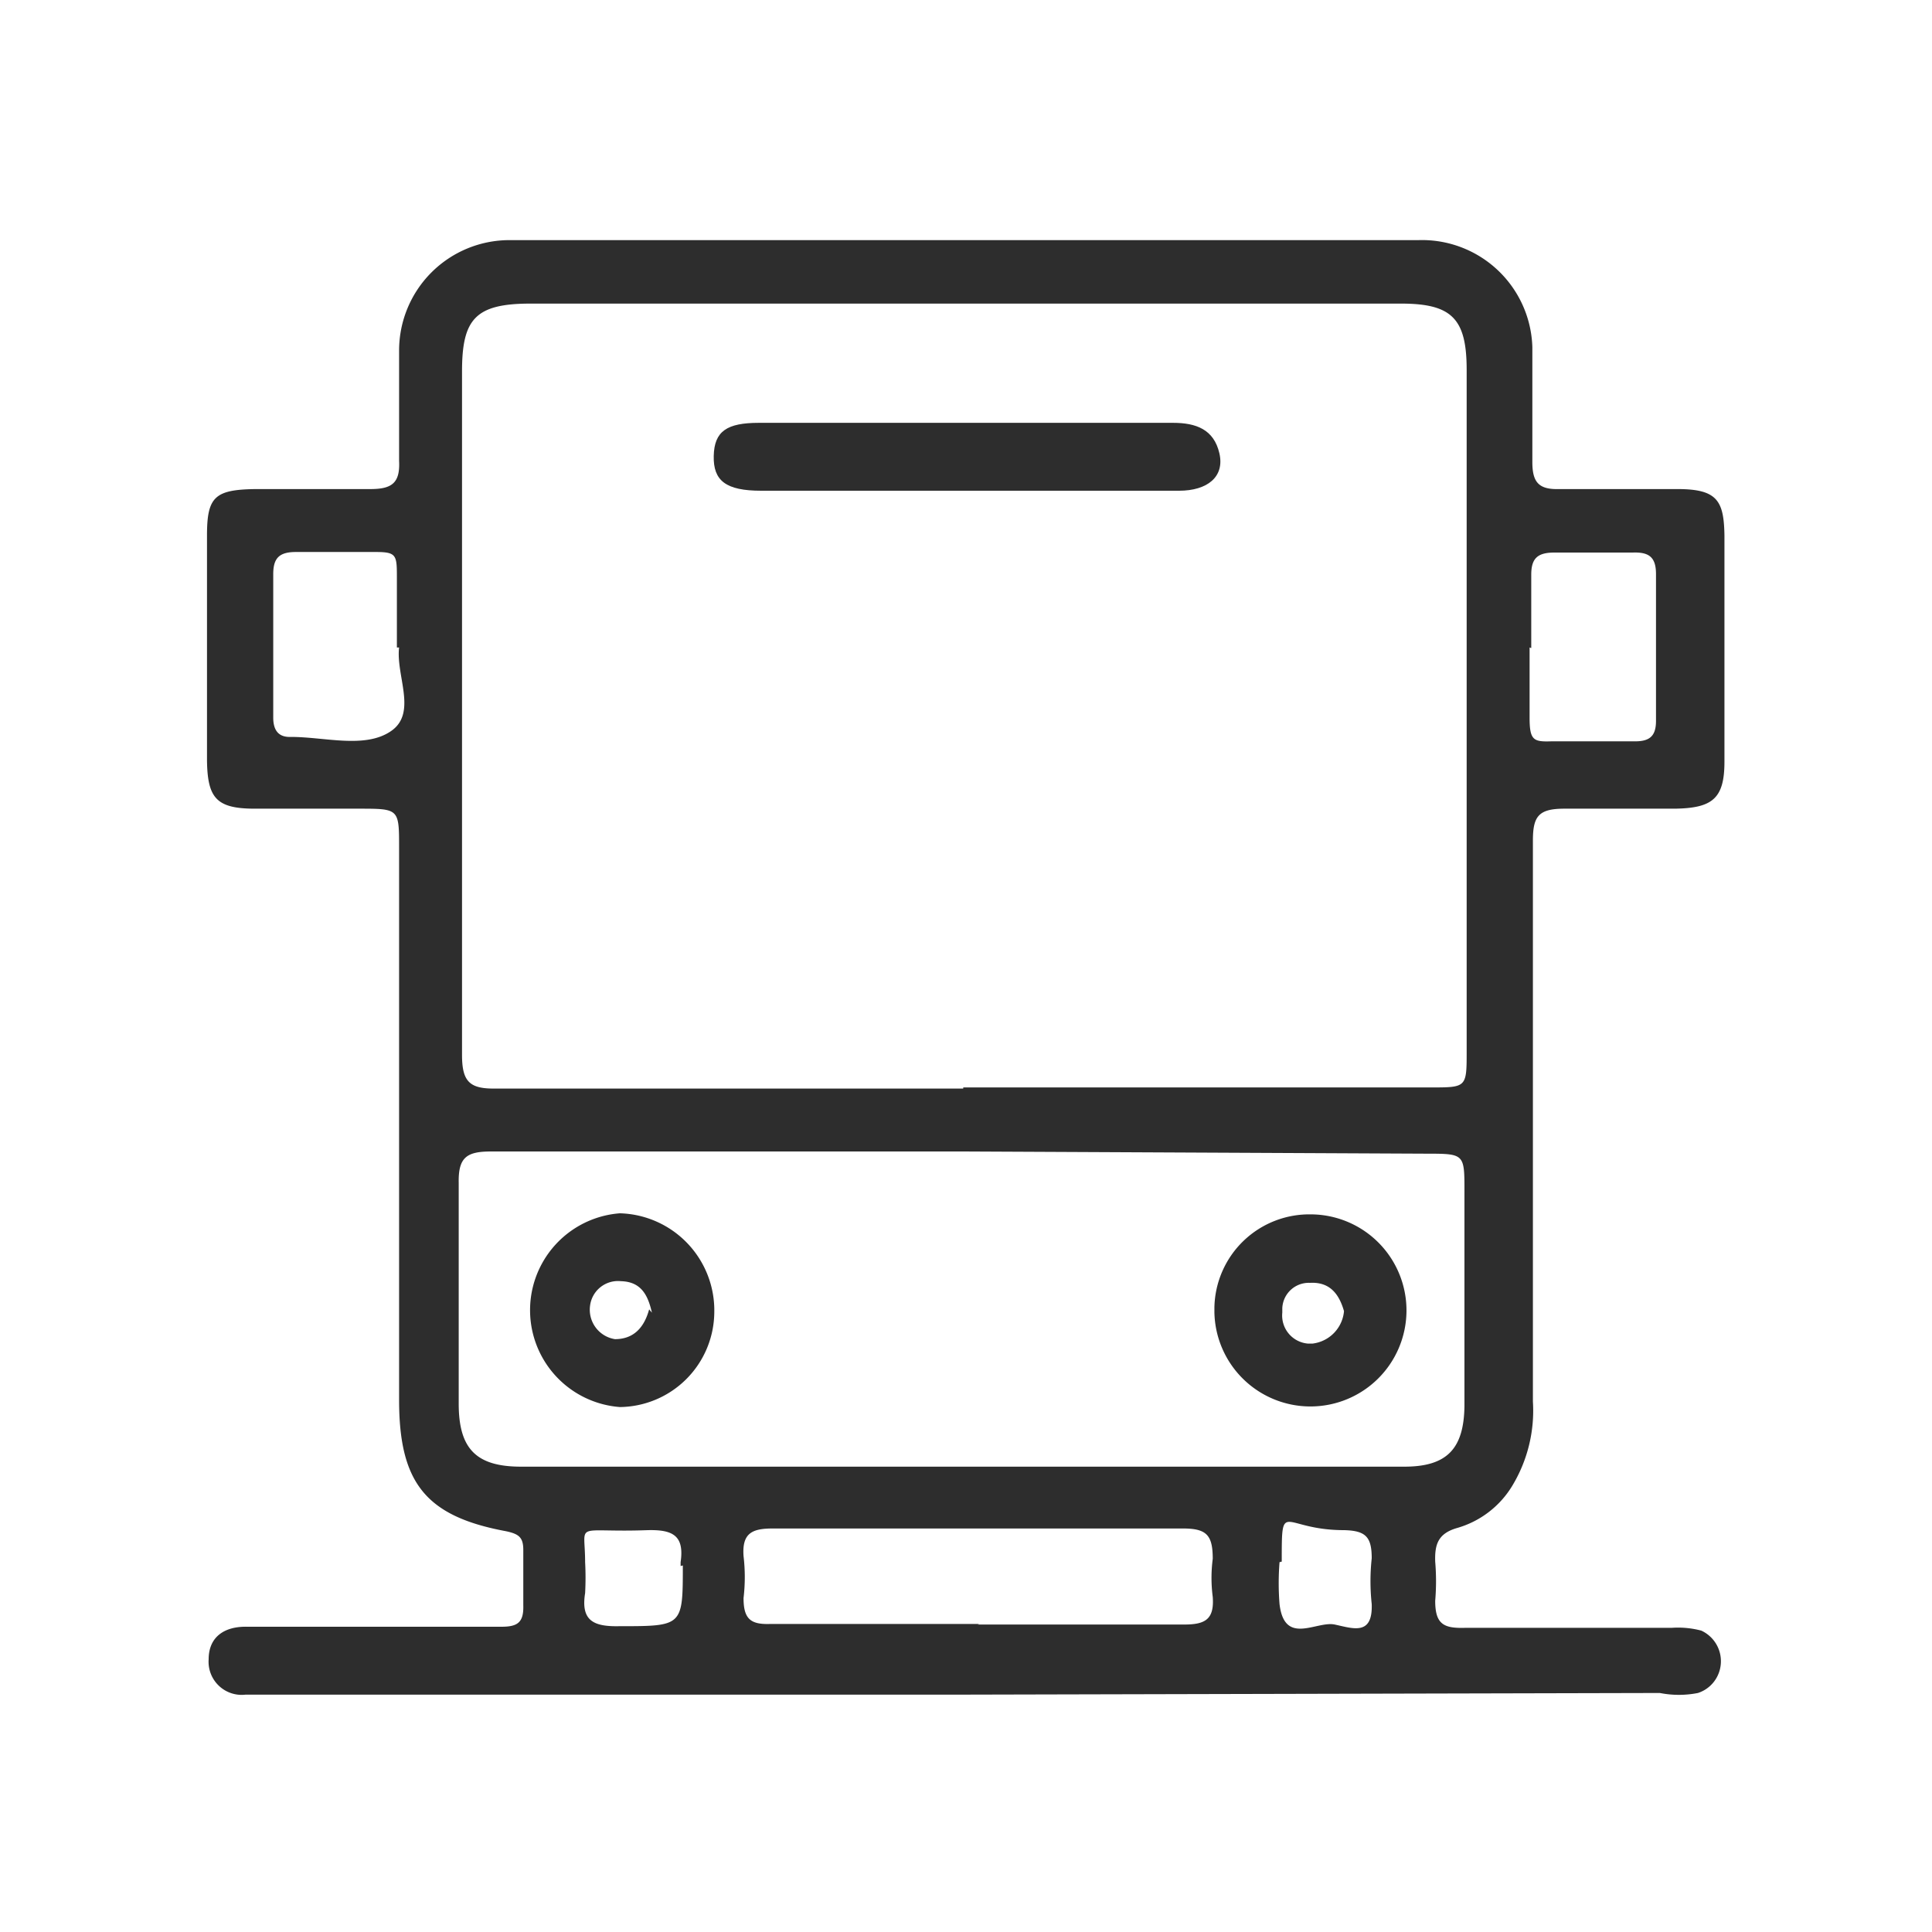 <svg id="Livello_1" data-name="Livello 1" xmlns="http://www.w3.org/2000/svg" viewBox="0 0 35 35"><defs><style>.cls-1{fill:#2d2d2d;}</style></defs><path class="cls-1" d="M17.45,30.7h-13a.6.6,0,0,1-.67-.64c0-.41.29-.6.7-.59h4.6c.29,0,.41-.07.4-.39v-1c0-.23-.08-.29-.31-.34-1.46-.27-1.94-.88-1.94-2.38v-10c0-.71,0-.71-.73-.71H4.62c-.7,0-.86-.19-.87-.87V9.7c0-.7.14-.83.88-.84H6.71c.39,0,.54-.11.52-.51v-2a2,2,0,0,1,2-2H25.7a2,2,0,0,1,2.06,1.94V8.37c0,.36.11.5.48.49h2.15c.72,0,.84.21.85.84v4.1c0,.67-.22.84-.9.85h-2c-.47,0-.57.14-.57.58V25.39a2.63,2.63,0,0,1-.37,1.52,1.72,1.72,0,0,1-1,.77c-.35.1-.41.3-.4.61A4.21,4.21,0,0,1,26,29c0,.42.15.5.53.49h3.75a1.65,1.65,0,0,1,.54.05.61.61,0,0,1,.3.81.6.6,0,0,1-.36.32,1.78,1.78,0,0,1-.69,0Zm0-11h8.47c.64,0,.65,0,.65-.63V6.7c0-.93-.27-1.2-1.19-1.2H9.61c-1,0-1.24.28-1.24,1.23V19.11c0,.49.14.62.62.61,2.81,0,5.63,0,8.46,0Zm0,1.16H8.9c-.44,0-.6.1-.59.57v4c0,.82.32,1.14,1.13,1.14h16c.77,0,1.08-.32,1.09-1.1V21.58c0-.67,0-.68-.67-.68Zm.26,8.57h3.74c.38,0,.55-.09.52-.5a2.66,2.66,0,0,1,0-.69c0-.43-.11-.55-.54-.55H14c-.37,0-.56.08-.53.5a3.22,3.22,0,0,1,0,.76c0,.37.12.48.47.47l3.8,0Zm10-17.7V13c0,.41.07.44.39.43h1.52c.26,0,.38-.09.38-.37V10.4c0-.31-.13-.4-.42-.39H28.16c-.3,0-.42.1-.42.4s0,.89,0,1.33Zm-20.52,0V10.48c0-.42,0-.48-.38-.48H5.36c-.3,0-.41.11-.41.4V13c0,.21.08.36.32.35.62,0,1.35.22,1.82-.11s.08-1,.14-1.51Zm5.14,16.64V28.3c.07-.48-.14-.59-.59-.58-1.37.05-1.14-.18-1.14.58a5.23,5.23,0,0,1,0,.56c-.08.5.15.61.62.6,1.15,0,1.15,0,1.15-1.1Zm10.85-.07a4.82,4.82,0,0,0,0,.76c.09.76.67.3,1,.37s.69.21.67-.37a3.84,3.84,0,0,1,0-.83c0-.39-.11-.5-.5-.51-1.13,0-1.13-.59-1.13.57Z"/><path class="cls-1" d="M17.54,8.89H13.79c-.64,0-.87-.18-.86-.63s.24-.6.82-.6h7.5c.42,0,.74.12.84.55s-.22.68-.73.68Z"/><path class="cls-1" d="M12.94,23.78a1.73,1.73,0,0,1-1.71,1.71,1.76,1.76,0,0,1,0-3.51A1.76,1.76,0,0,1,12.94,23.78Zm-1.13,0c-.07-.31-.19-.56-.56-.57a.51.51,0,0,0-.56.44v0a.54.54,0,0,0,.45.61h0c.34,0,.53-.21.62-.54Z"/><path class="cls-1" d="M23.79,22A1.74,1.74,0,1,1,22,23.77v-.08A1.72,1.72,0,0,1,23.77,22Zm.56,1.76c-.09-.32-.26-.54-.62-.52a.48.48,0,0,0-.5.46v.08a.51.51,0,0,0,.46.56h.09a.65.65,0,0,0,.57-.62Z"/></svg>